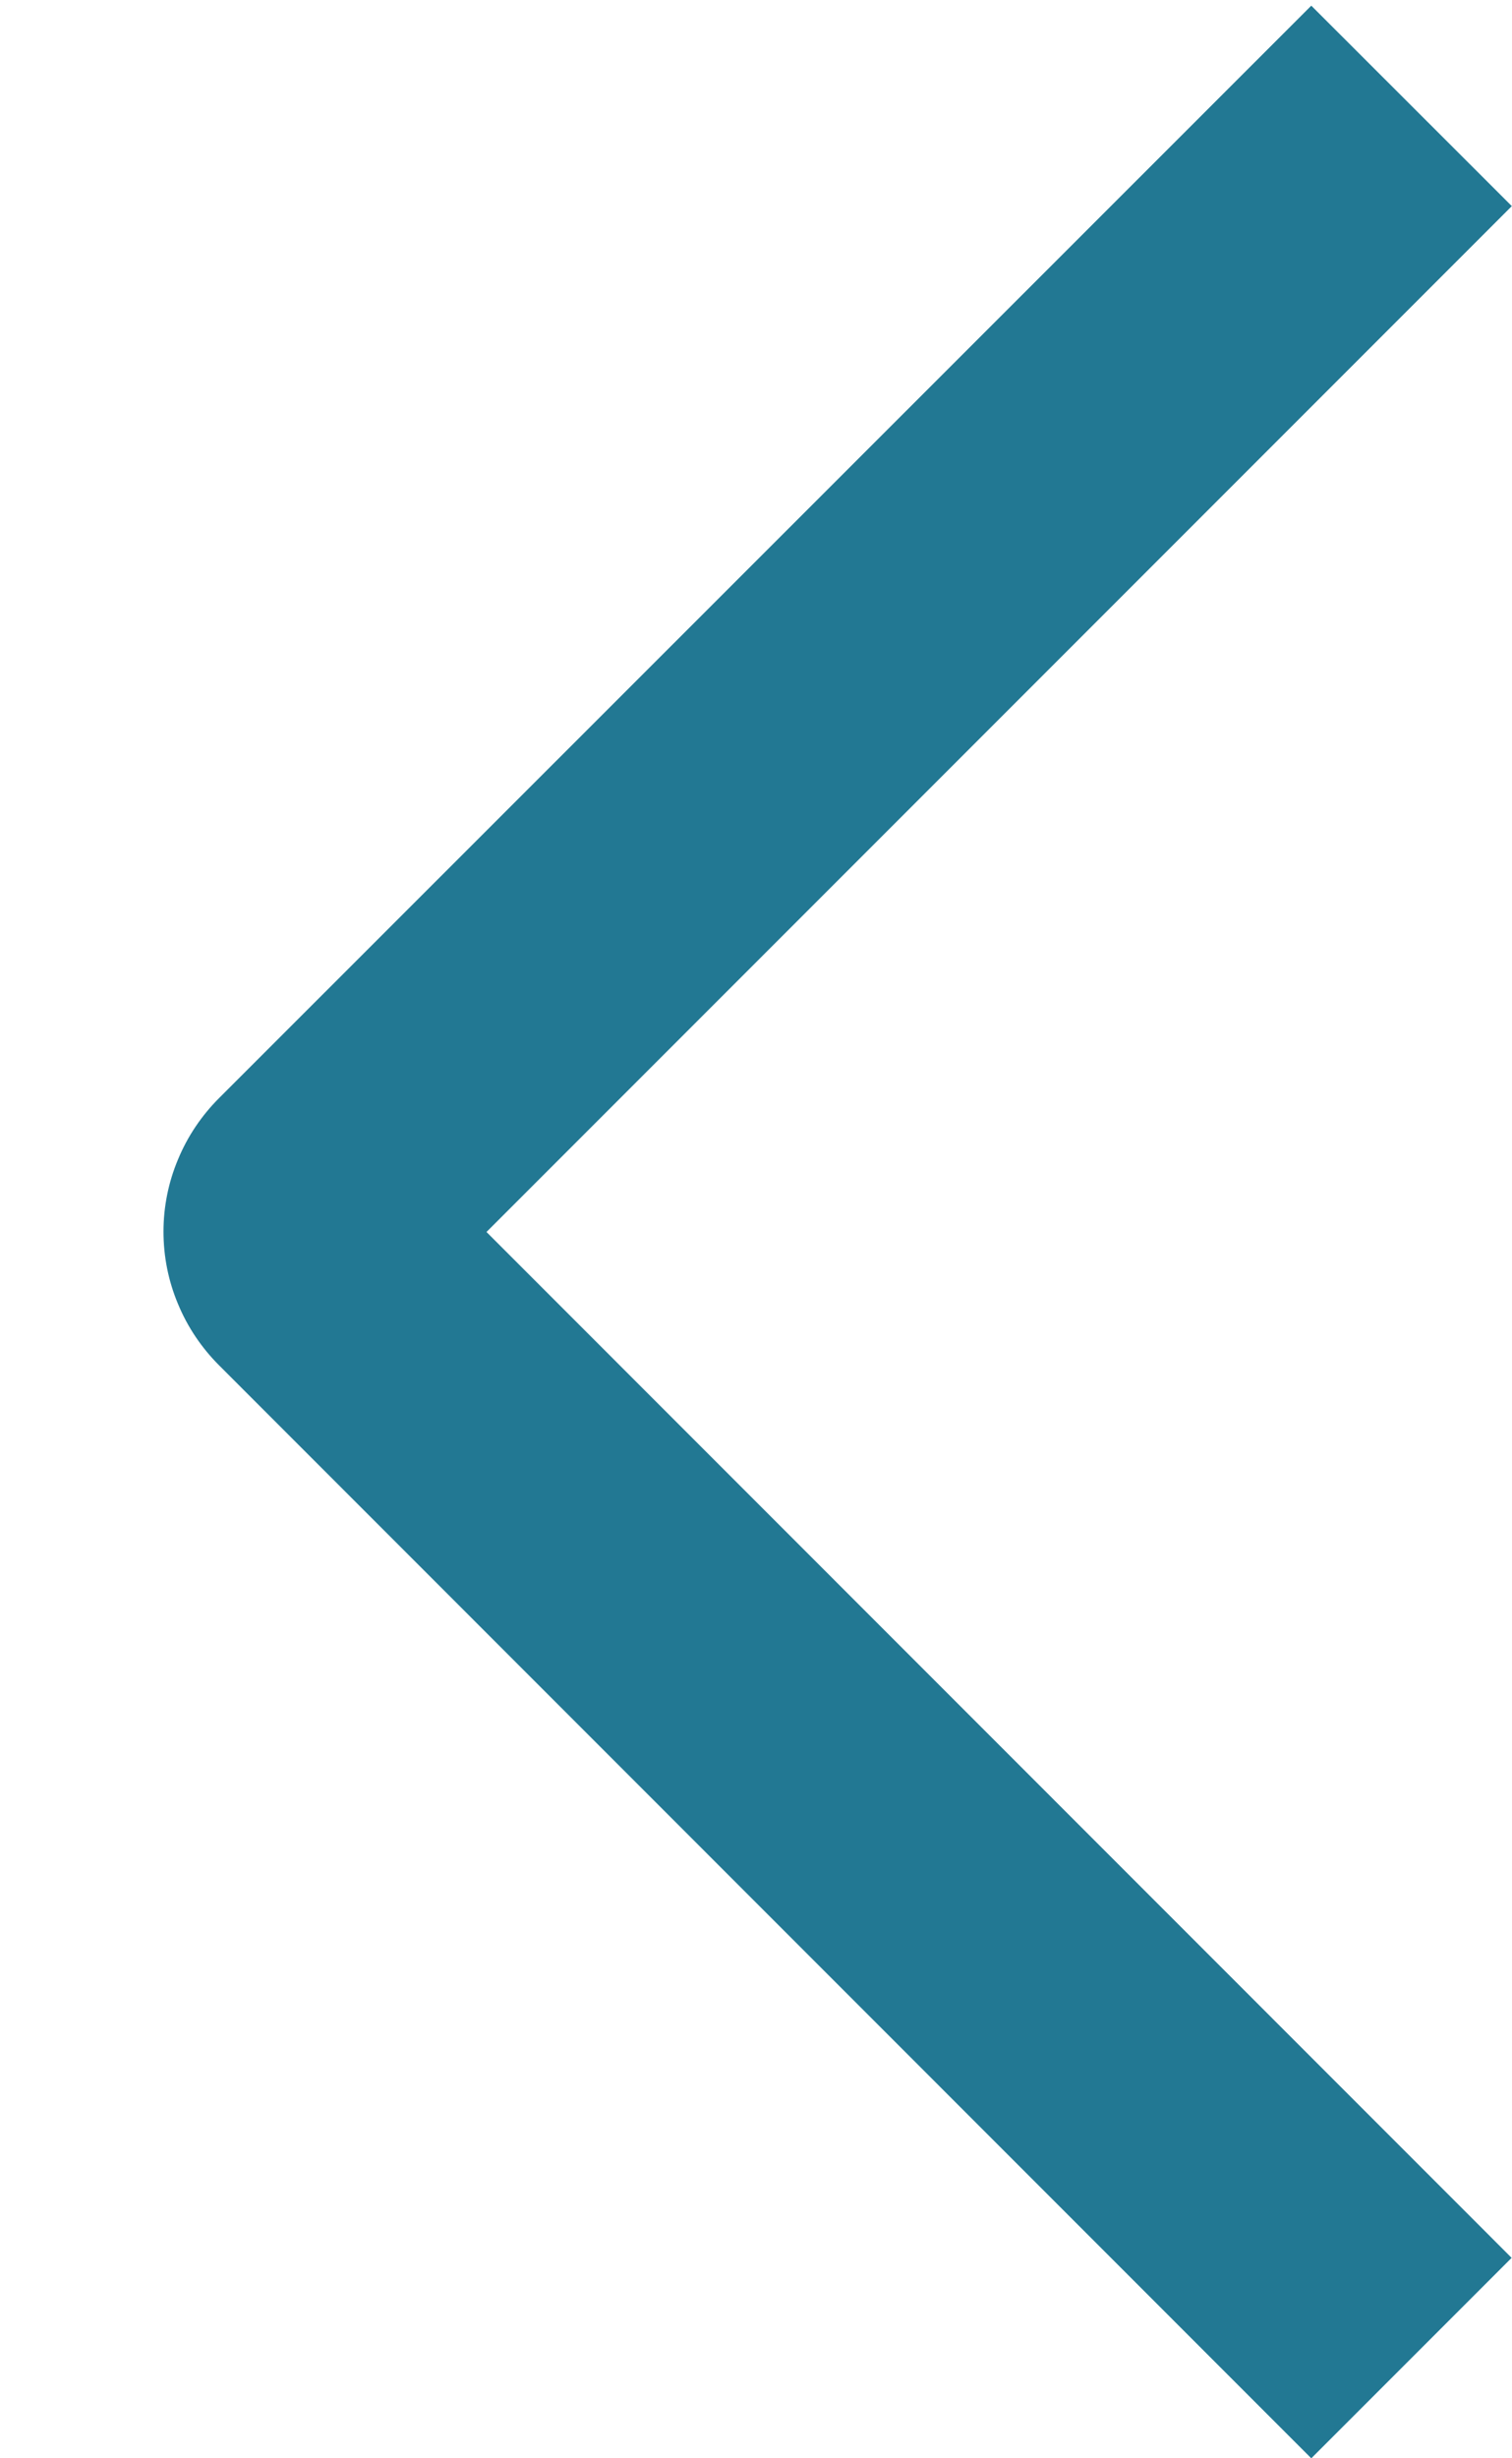 <?xml version="1.0" encoding="UTF-8"?>
<svg xmlns="http://www.w3.org/2000/svg" width="8" height="13" viewBox="0 0 8 13" fill="none">
  <path d="M7.999 1.09L6.938 0.03L1.159 5.807C1.066 5.9 0.992 6.01 0.942 6.131C0.891 6.252 0.865 6.382 0.865 6.513C0.865 6.645 0.891 6.775 0.942 6.896C0.992 7.017 1.066 7.127 1.159 7.22L6.938 13L7.998 11.94L2.574 6.515L7.999 1.09Z" fill="#227893"></path>
</svg>

